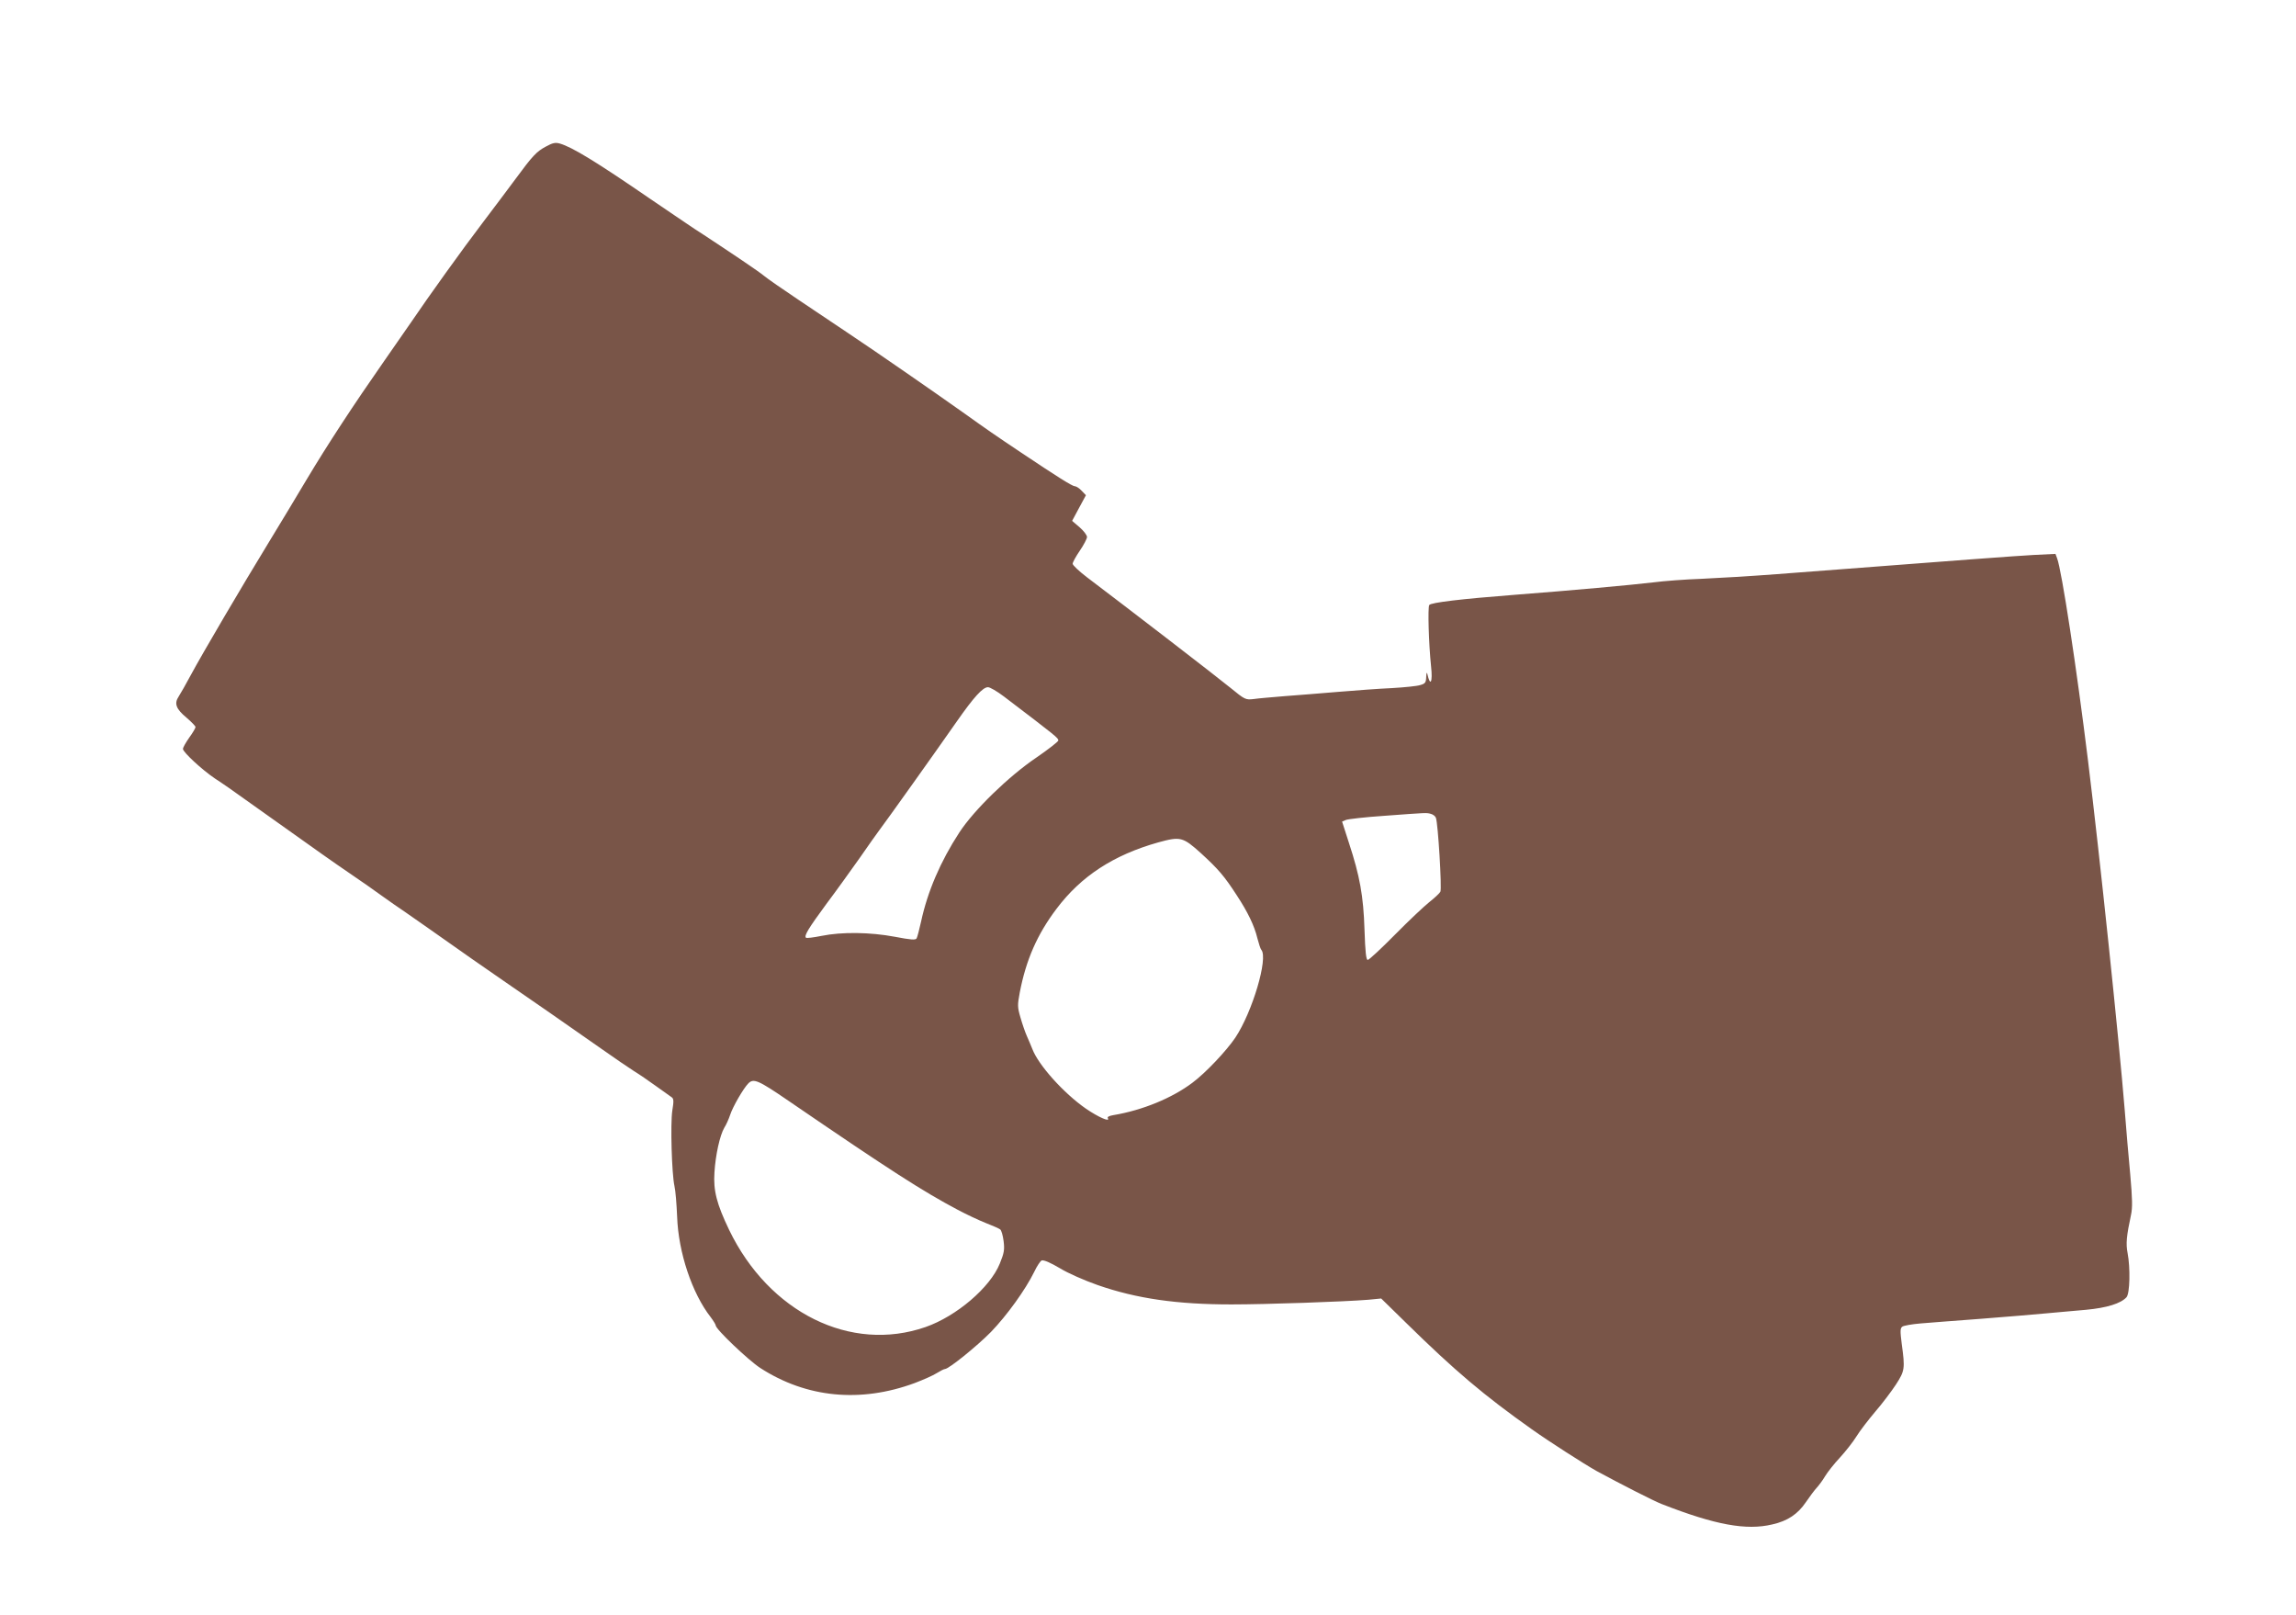 <?xml version="1.0" standalone="no"?>
<!DOCTYPE svg PUBLIC "-//W3C//DTD SVG 20010904//EN"
 "http://www.w3.org/TR/2001/REC-SVG-20010904/DTD/svg10.dtd">
<svg version="1.0" xmlns="http://www.w3.org/2000/svg"
 width="1280pt" height="900pt" viewBox="0 0 1280 900"
 preserveAspectRatio="xMidYMid meet">
<g transform="translate(0,900) scale(0.1,-0.1)"
fill="#795548" stroke="none">
<path d="M3043 8183 c-51 -27 -74 -51 -168 -179 -33 -45 -116 -155 -184 -245
-110 -144 -305 -416 -395 -549 -17 -25 -87 -126 -157 -226 -167 -239 -314
-463 -431 -659 -52 -88 -146 -243 -208 -345 -151 -247 -372 -623 -435 -740
-28 -52 -59 -107 -69 -122 -26 -39 -15 -69 44 -118 27 -23 50 -47 50 -52 0 -6
-16 -33 -35 -59 -19 -27 -35 -55 -35 -63 0 -18 106 -116 177 -164 66 -44 46
-29 308 -216 116 -82 246 -175 290 -206 44 -31 121 -85 170 -118 50 -34 122
-84 160 -112 39 -28 99 -70 135 -94 36 -25 92 -64 126 -88 168 -119 353 -248
422 -295 124 -85 391 -270 540 -375 75 -53 160 -111 187 -128 28 -17 82 -54
122 -83 39 -28 78 -56 87 -62 12 -8 13 -21 4 -75 -11 -74 -3 -352 12 -420 6
-25 12 -102 15 -172 7 -198 83 -426 187 -559 15 -20 28 -41 28 -46 0 -21 181
-193 248 -237 258 -167 559 -196 862 -84 47 18 102 42 122 55 21 13 41 23 46
23 21 0 177 126 256 206 89 92 193 236 242 336 15 32 34 60 41 63 12 4 49 -12
103 -44 44 -27 135 -67 209 -93 218 -76 444 -108 746 -108 191 0 627 15 763
26 l72 7 138 -135 c273 -268 435 -405 702 -594 97 -69 294 -195 360 -232 131
-71 320 -168 365 -185 297 -116 471 -148 616 -113 85 19 142 58 186 123 21 31
48 67 60 80 12 13 34 42 48 66 14 23 51 70 83 104 31 34 73 87 92 118 19 31
67 93 105 138 39 45 90 113 115 151 49 76 51 88 32 226 -9 71 -9 87 3 96 8 6
54 14 102 18 49 4 201 16 338 26 138 11 300 24 360 30 61 5 161 15 224 20 117
11 194 35 226 70 19 21 22 164 6 247 -10 51 -6 95 19 211 9 42 8 88 -4 225 -9
94 -23 258 -31 362 -32 393 -138 1407 -205 1950 -62 504 -146 1057 -172 1124
l-9 24 -122 -6 c-107 -6 -364 -25 -1432 -107 -143 -11 -332 -22 -420 -26 -88
-3 -209 -12 -270 -20 -117 -14 -456 -45 -770 -69 -297 -23 -468 -43 -477 -57
-9 -13 -3 -216 10 -341 10 -90 -4 -118 -21 -42 -3 11 -5 3 -6 -17 -1 -32 -5
-38 -33 -46 -18 -6 -89 -13 -158 -17 -69 -3 -204 -13 -300 -21 -96 -8 -231
-19 -300 -24 -69 -6 -146 -12 -171 -16 -45 -5 -48 -4 -130 63 -73 60 -572 444
-801 617 -43 33 -78 66 -78 74 0 8 18 41 40 73 22 32 40 67 40 76 0 10 -18 34
-41 54 l-42 36 38 71 39 72 -24 25 c-13 14 -30 25 -38 25 -14 0 -98 53 -297
186 -157 105 -187 126 -330 228 -161 114 -465 325 -639 441 -66 44 -190 127
-276 185 -87 58 -173 118 -191 133 -30 25 -179 125 -334 227 -30 19 -74 48
-97 64 -24 16 -54 37 -68 46 -14 9 -75 51 -137 93 -300 206 -433 287 -502 307
-25 7 -40 4 -78 -17z m2554 -3065 c296 -225 303 -231 303 -245 0 -6 -55 -49
-122 -95 -154 -104 -348 -292 -430 -418 -105 -161 -177 -329 -213 -496 -10
-45 -21 -87 -25 -94 -6 -10 -32 -8 -121 9 -138 26 -296 28 -409 5 -45 -9 -84
-14 -87 -10 -11 11 14 52 114 188 55 73 138 189 187 258 48 69 95 136 106 150
43 57 309 430 434 609 95 136 145 191 174 191 11 0 51 -23 89 -52z m2380 -654
c12 -3 25 -13 28 -22 12 -30 34 -395 25 -412 -5 -9 -33 -35 -62 -58 -29 -23
-115 -104 -192 -182 -76 -77 -144 -140 -151 -140 -9 0 -14 45 -18 168 -6 189
-26 299 -87 485 l-38 118 21 9 c12 5 108 16 212 23 244 18 236 18 262 11z
m-1281 -220 c96 -88 129 -126 199 -234 61 -93 98 -169 115 -240 8 -30 17 -59
22 -64 39 -46 -50 -346 -145 -489 -50 -74 -166 -197 -240 -252 -113 -85 -278
-153 -440 -180 -24 -4 -35 -10 -31 -17 15 -24 -52 5 -122 53 -124 86 -265 243
-299 333 -7 17 -20 49 -30 71 -10 22 -26 69 -36 104 -17 58 -17 69 -4 139 35
182 97 324 205 467 137 182 318 300 567 370 124 34 137 31 239 -61z m-2302
-1378 c573 -392 753 -507 946 -609 47 -25 117 -58 155 -73 39 -15 75 -31 81
-36 7 -5 15 -34 19 -65 6 -48 3 -66 -21 -125 -54 -134 -242 -294 -414 -354
-417 -145 -872 80 -1095 541 -69 144 -89 219 -82 321 6 97 30 206 55 249 11
17 25 49 32 70 15 47 75 150 102 177 29 29 54 19 222 -96z"/>
</g>
</svg>

